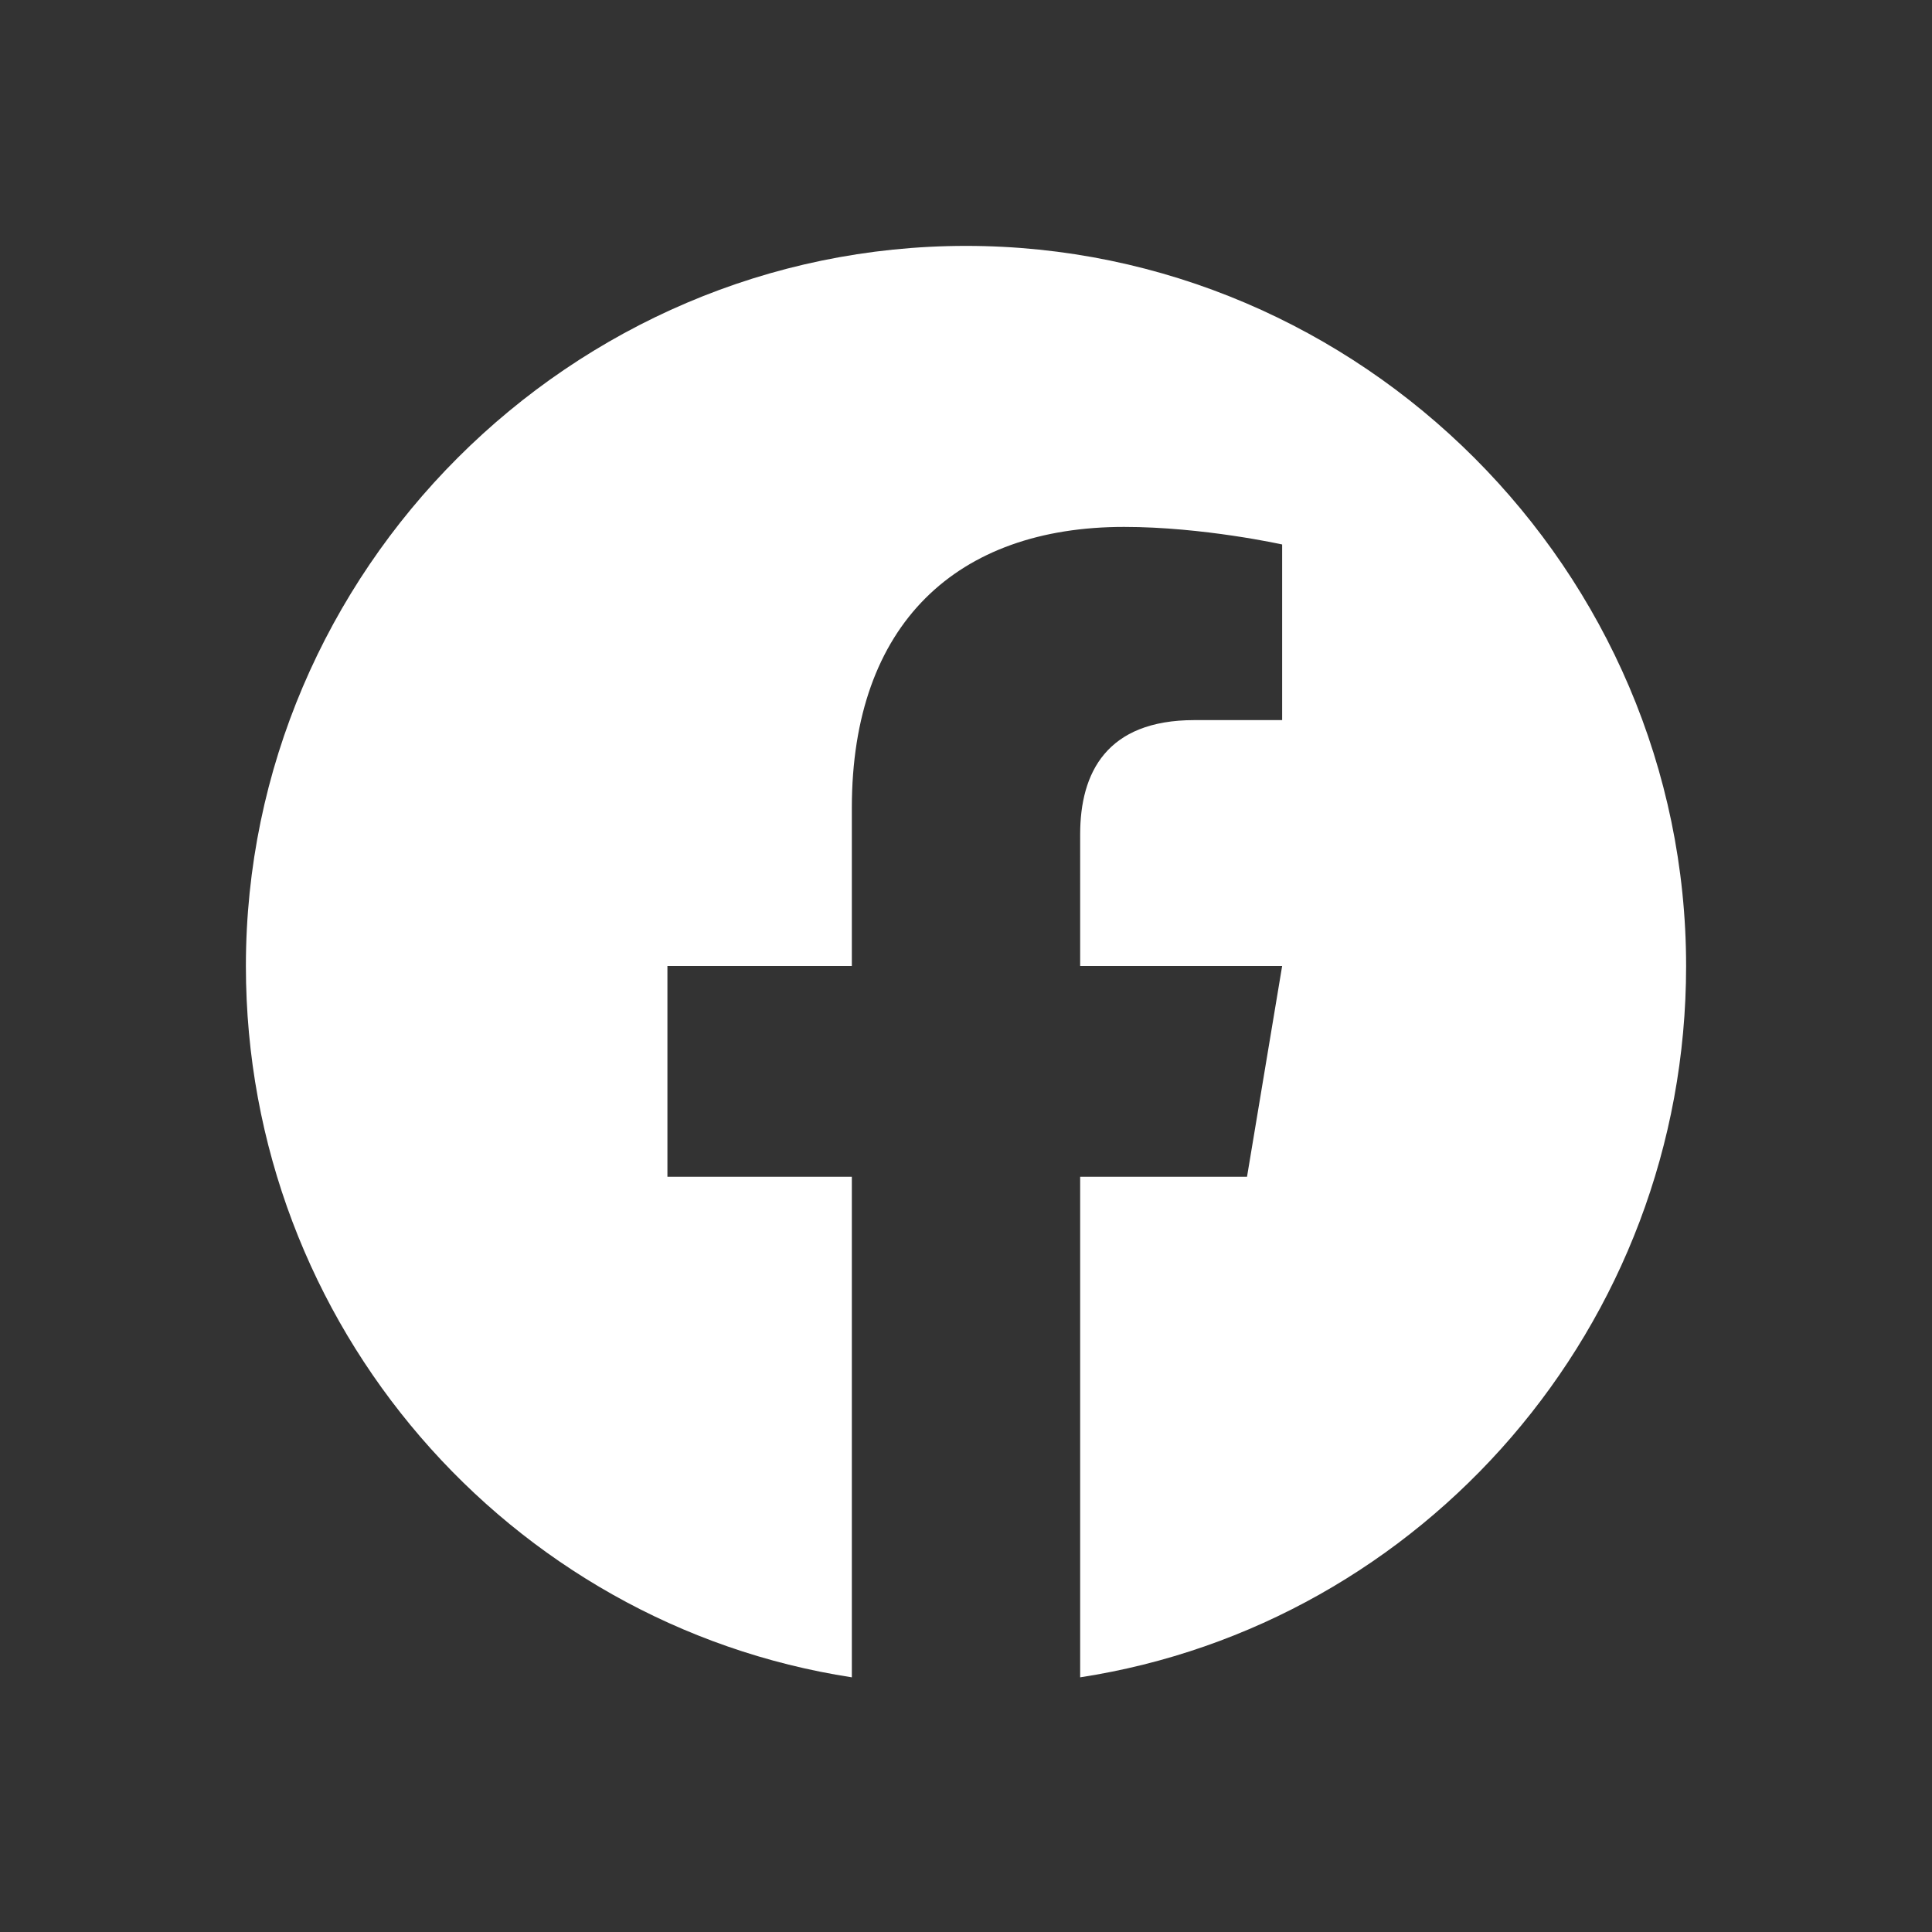 <?xml version="1.0" encoding="utf-8"?>
<!-- Generator: Adobe Illustrator 24.3.0, SVG Export Plug-In . SVG Version: 6.00 Build 0)  -->
<svg version="1.1" id="レイヤー_1" xmlns="http://www.w3.org/2000/svg" xmlns:xlink="http://www.w3.org/1999/xlink" x="0px"
	 y="0px" width="22px" height="22px" viewBox="0 0 22 22" style="enable-background:new 0 0 22 22;" xml:space="preserve">
<rect x="0" y="0" width="22" height="22" fill="#333333" stroke="none"/>
<style type="text/css">
	.st0{fill:#FFFFFF;}
</style>
<g>
	<path class="st0" d="M19.2,11c0-4.5-3.7-8.2-8.2-8.2S2.8,6.5,2.8,11c0,4.1,3,7.5,6.9,8.1v-5.7H7.6V11h2.1V9.2
		c0-2.1,1.2-3.2,3.1-3.2c0.9,0,1.8,0.2,1.8,0.2v2h-1c-1,0-1.3,0.6-1.3,1.3V11h2.3l-0.4,2.4h-1.9v5.7C16.2,18.5,19.2,15.1,19.2,11z"
		/>
</g>
</svg>
